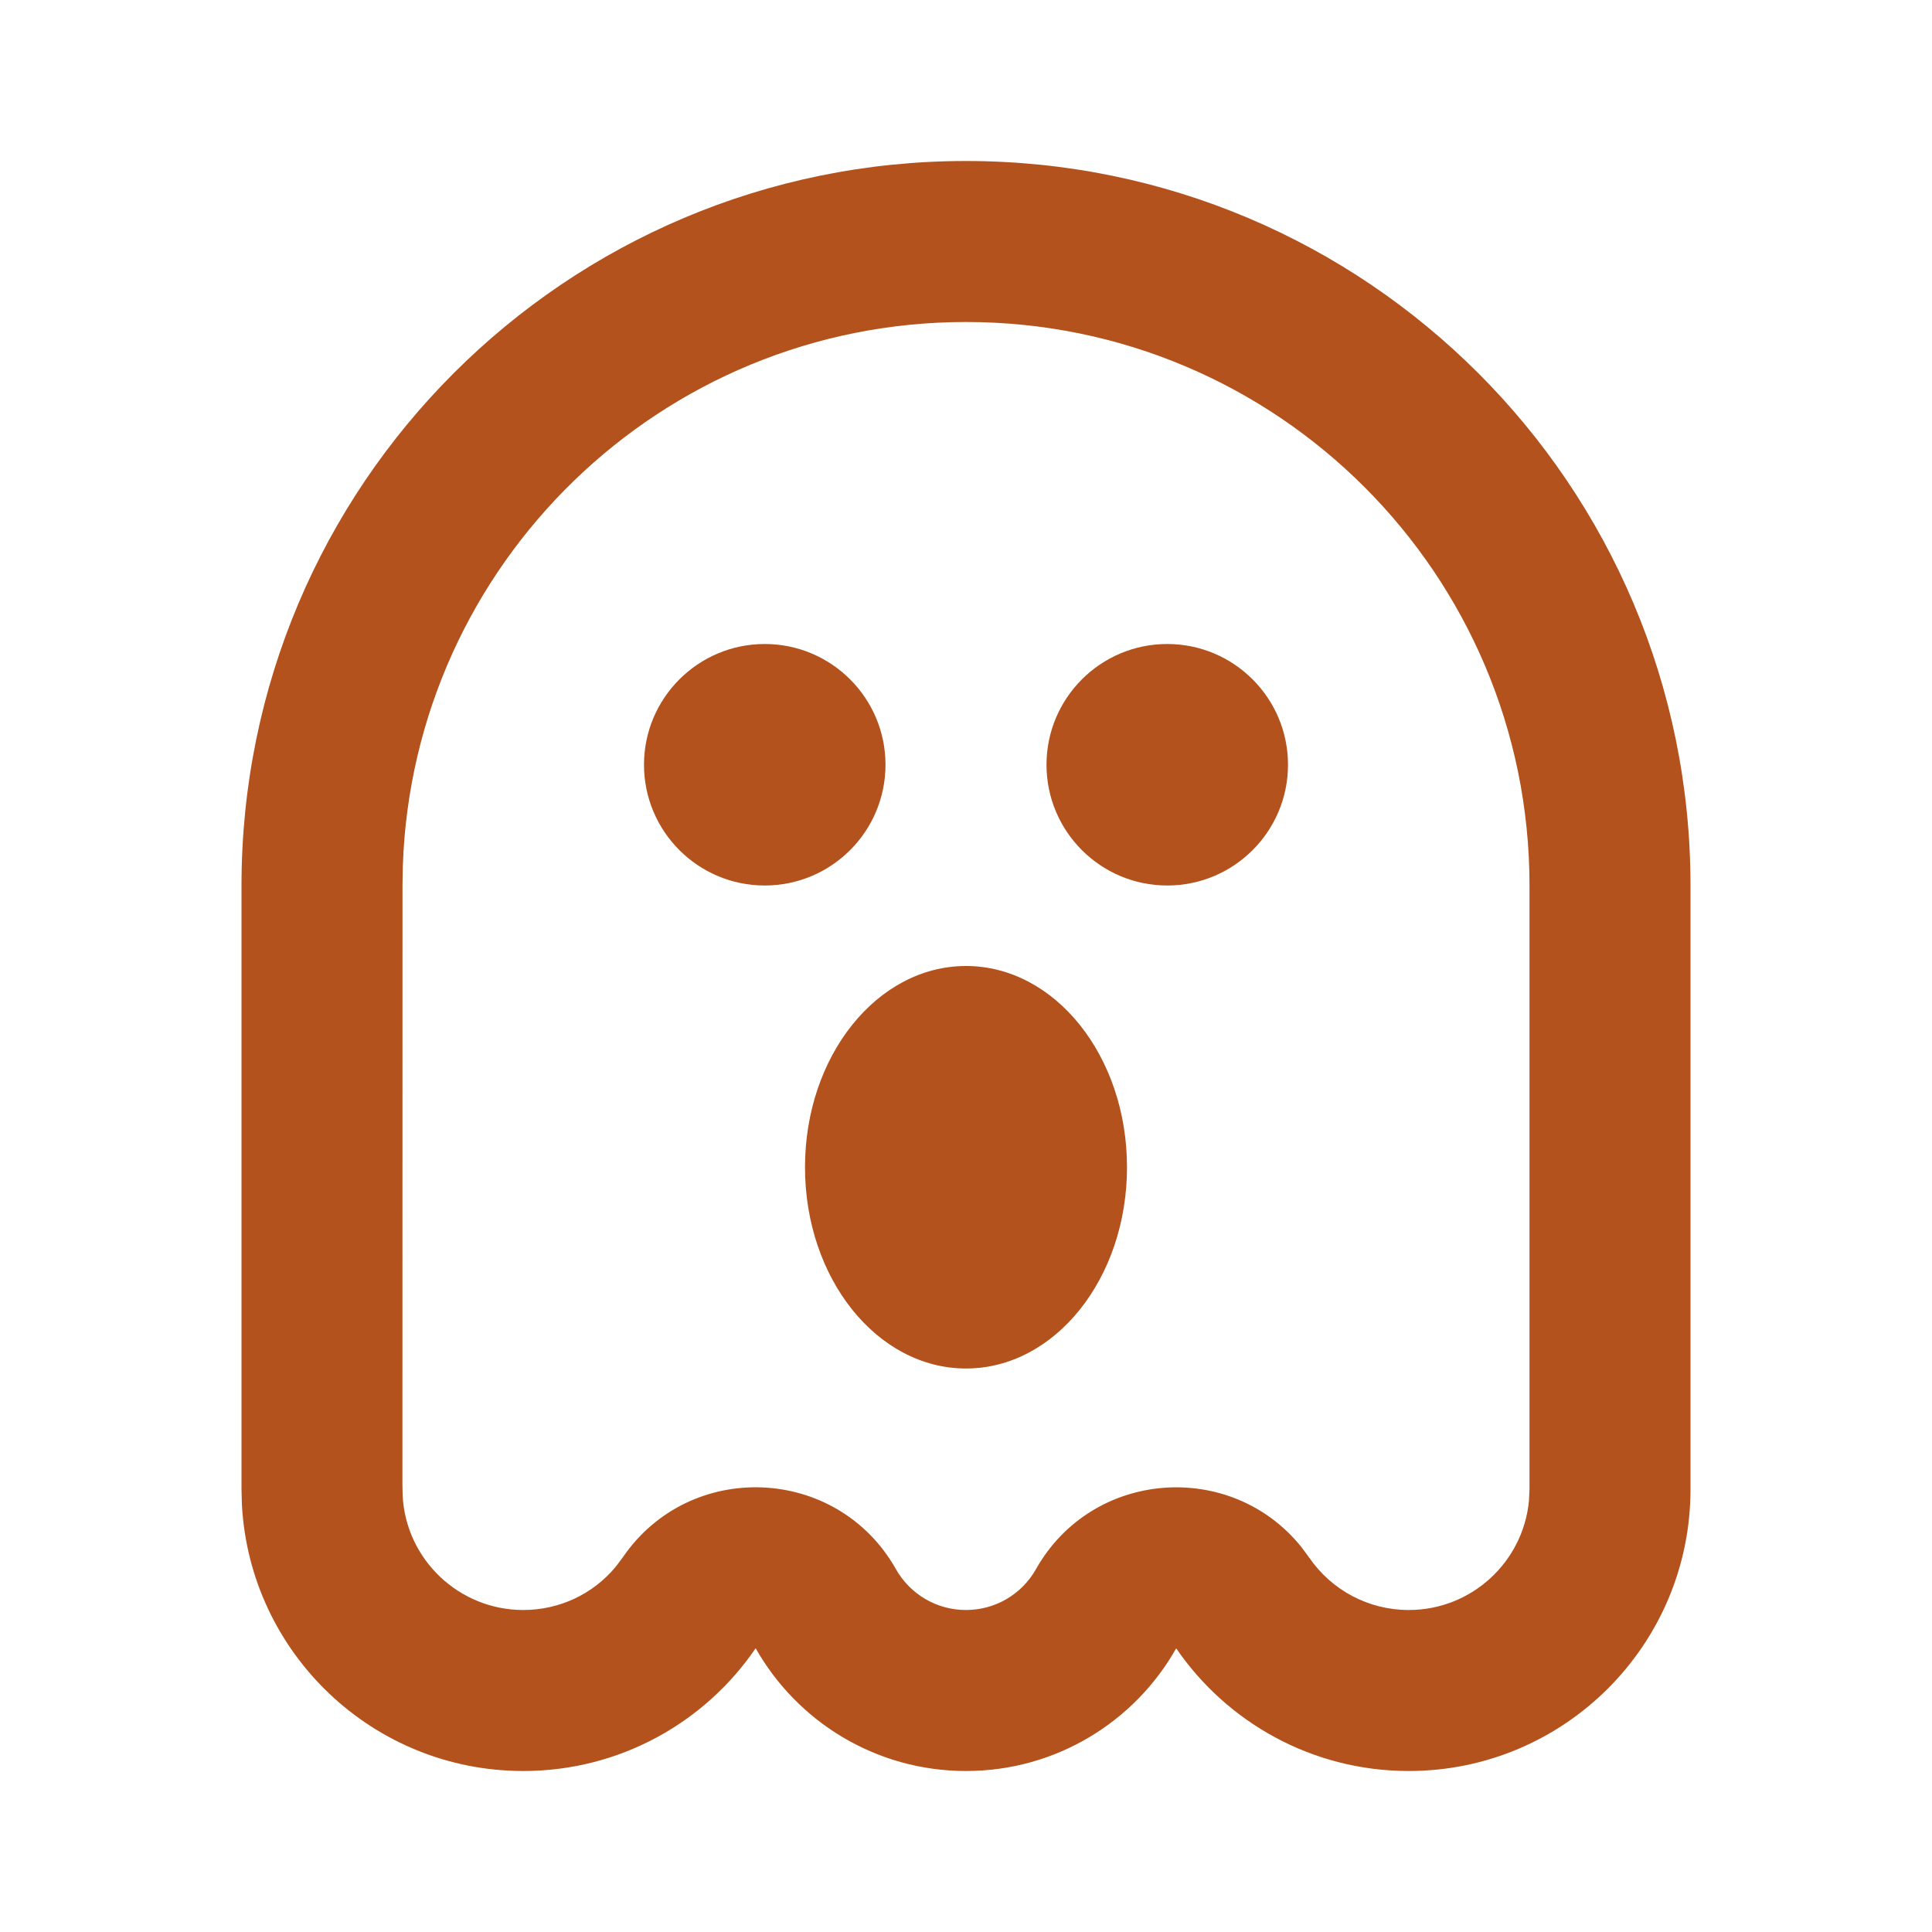 <svg fill="rgba(179,82,28,1)" height="24" width="24" viewBox="0 0 24 24" xmlns="http://www.w3.org/2000/svg"><path d="M12 2C16.971 2 21 6.029 21 11V18.5C21 20.433 19.433 22 17.5 22C16.3 22 15.241 21.396 14.611 20.476C14.098 21.386 13.12 22 12 22C10.88 22 9.902 21.386 9.387 20.475C8.759 21.396 7.7 22 6.5 22C4.631 22 3.105 20.536 3.005 18.692L3 18.5V11C3 6.029 7.029 2 12 2ZM12 4C8.215 4 5.131 7.005 5.004 10.759L5 11L4.999 18.446L5.002 18.584C5.045 19.375 5.703 20 6.5 20C6.952 20 7.367 19.801 7.647 19.465L7.735 19.348C8.57 18.125 10.399 18.202 11.128 19.49C11.305 19.804 11.634 20 12 20C12.365 20 12.693 19.804 12.869 19.493C13.569 18.252 15.29 18.132 16.164 19.215L16.261 19.346C16.54 19.753 16.998 20 17.5 20C18.28 20 18.92 19.405 18.993 18.645L19 18.5V11C19 7.134 15.866 4 12 4ZM12 12C13.105 12 14 13.119 14 14.5C14 15.881 13.105 17 12 17C10.895 17 10 15.881 10 14.5C10 13.119 10.895 12 12 12ZM9.5 8C10.328 8 11 8.672 11 9.5C11 10.328 10.328 11 9.5 11C8.672 11 8 10.328 8 9.5C8 8.672 8.672 8 9.5 8ZM14.5 8C15.328 8 16 8.672 16 9.5C16 10.328 15.328 11 14.5 11C13.672 11 13 10.328 13 9.5C13 8.672 13.672 8 14.5 8Z"></path></svg>